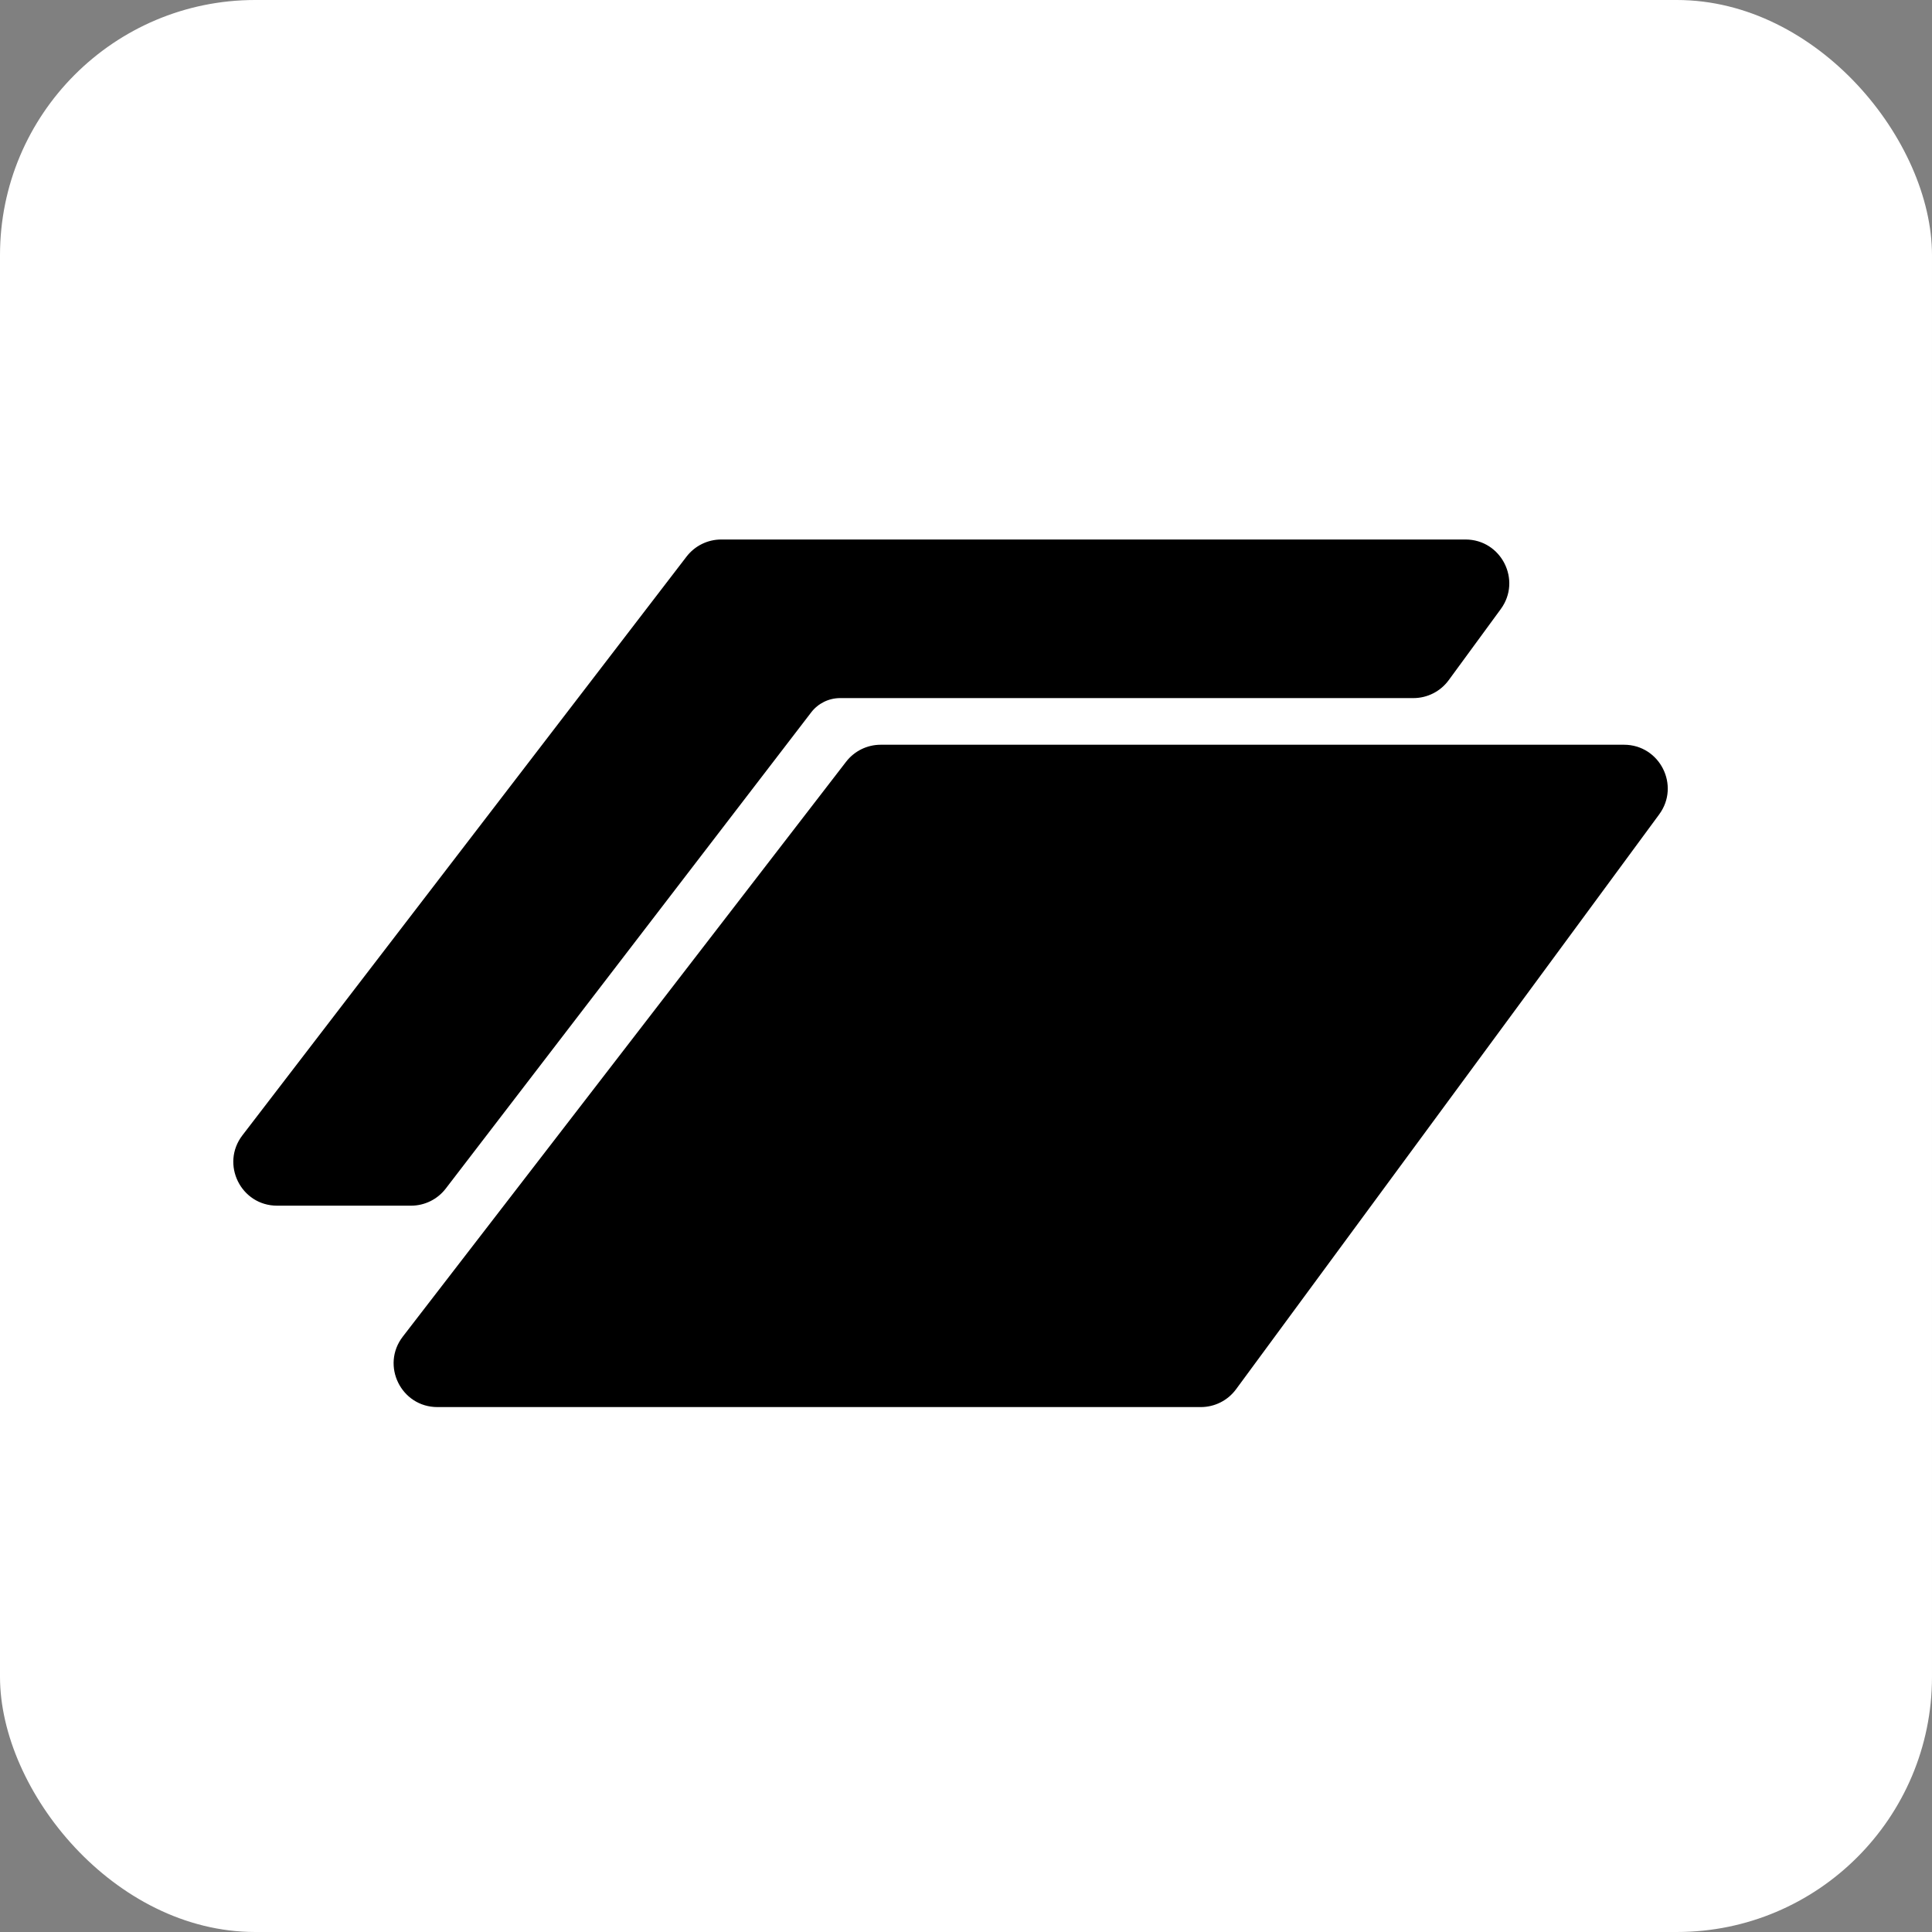 <svg width="265" height="265" viewBox="0 0 265 265" fill="none" xmlns="http://www.w3.org/2000/svg">
<rect x="0" y="0" width="265" height="265" fill="#808080" stroke="none"/>
<rect width="265" height="265" rx="35" fill="white"/>
<path d="M198.706 93.299C197.575 94.841 195.778 95.753 193.865 95.753H115.236C113.682 95.753 112.215 96.476 111.269 97.709L61.141 163.028C60.005 164.508 58.246 165.375 56.381 165.375H38.011C33.036 165.375 30.223 159.669 33.251 155.722L94.167 76.347C95.303 74.867 97.062 74 98.927 74H201.01C205.923 74 208.754 79.582 205.85 83.546L198.706 93.299Z" fill="black"/>
<path d="M116.051 104.487C117.187 103.013 118.943 102.151 120.803 102.151H222.747C227.666 102.151 230.495 107.745 227.579 111.707L169.54 190.557C168.409 192.093 166.615 193 164.708 193H60C55.019 193 52.207 187.281 55.248 183.336L116.051 104.487Z" fill="black"/>
</svg>
